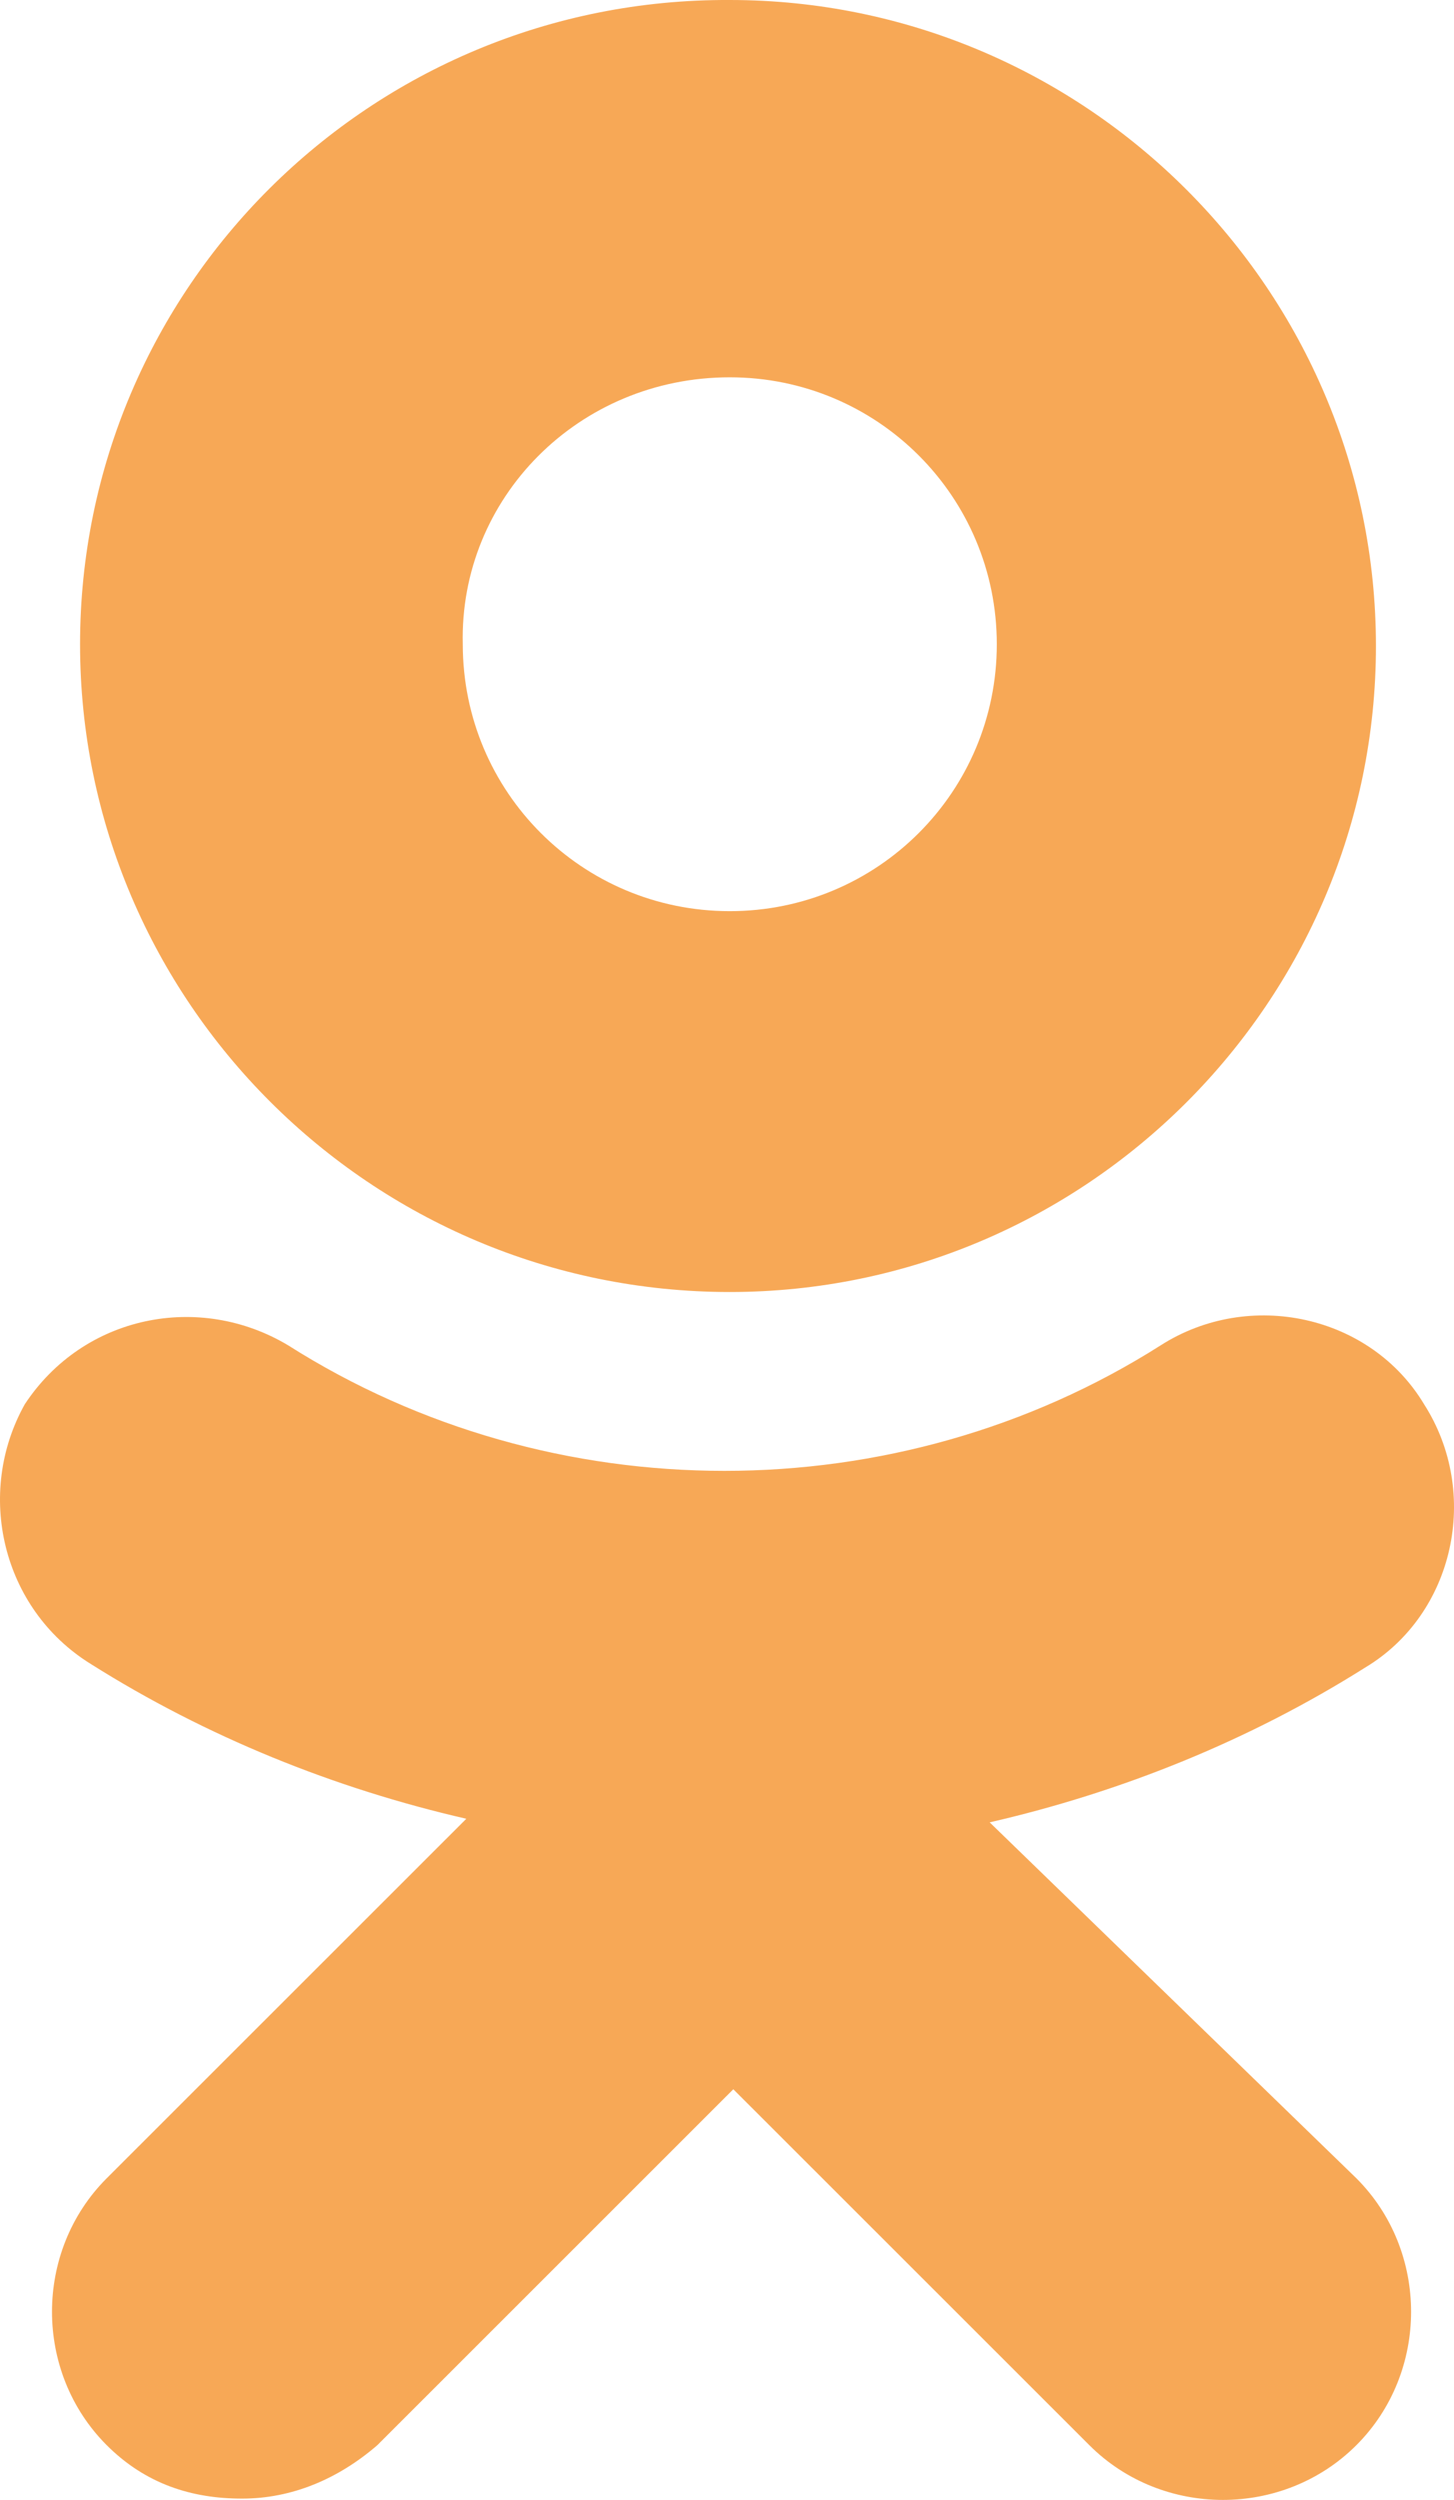 <svg width="32" height="55" viewBox="0 0 32 55" fill="none" xmlns="http://www.w3.org/2000/svg">
<path fill-rule="evenodd" clip-rule="evenodd" d="M30.282 14.213C30.282 22.043 23.896 28.425 16.061 28.425C8.147 28.425 1.762 22.004 1.762 14.174C1.762 6.343 8.147 -0.039 16.061 0C23.896 0 30.282 6.382 30.282 14.213ZM21.938 14.174C21.938 10.924 19.313 8.301 16.061 8.301C12.731 8.301 10.106 10.963 10.185 14.174C10.185 17.423 12.809 20.046 16.061 20.046C19.313 20.046 21.938 17.423 21.938 14.174Z" fill="#F7A856"/>
<path d="M30.047 36.686C27.501 38.292 24.68 39.427 21.781 40.093L29.851 47.923C31.457 49.528 31.457 52.191 29.851 53.796C28.245 55.401 25.581 55.401 23.975 53.796L16.139 45.965L8.304 53.796C7.442 54.54 6.424 54.971 5.327 54.971C4.23 54.971 3.211 54.657 2.349 53.796C0.743 52.191 0.743 49.528 2.349 47.923L10.263 40.014C7.364 39.349 4.543 38.213 1.997 36.608C0.038 35.394 -0.55 32.849 0.547 30.892C1.84 28.934 4.386 28.425 6.345 29.6C12.143 33.28 19.744 33.28 25.542 29.6C27.501 28.347 30.165 28.934 31.34 30.892C32.594 32.849 32.006 35.512 30.047 36.686Z" fill="#F7A856"/>
</svg>

